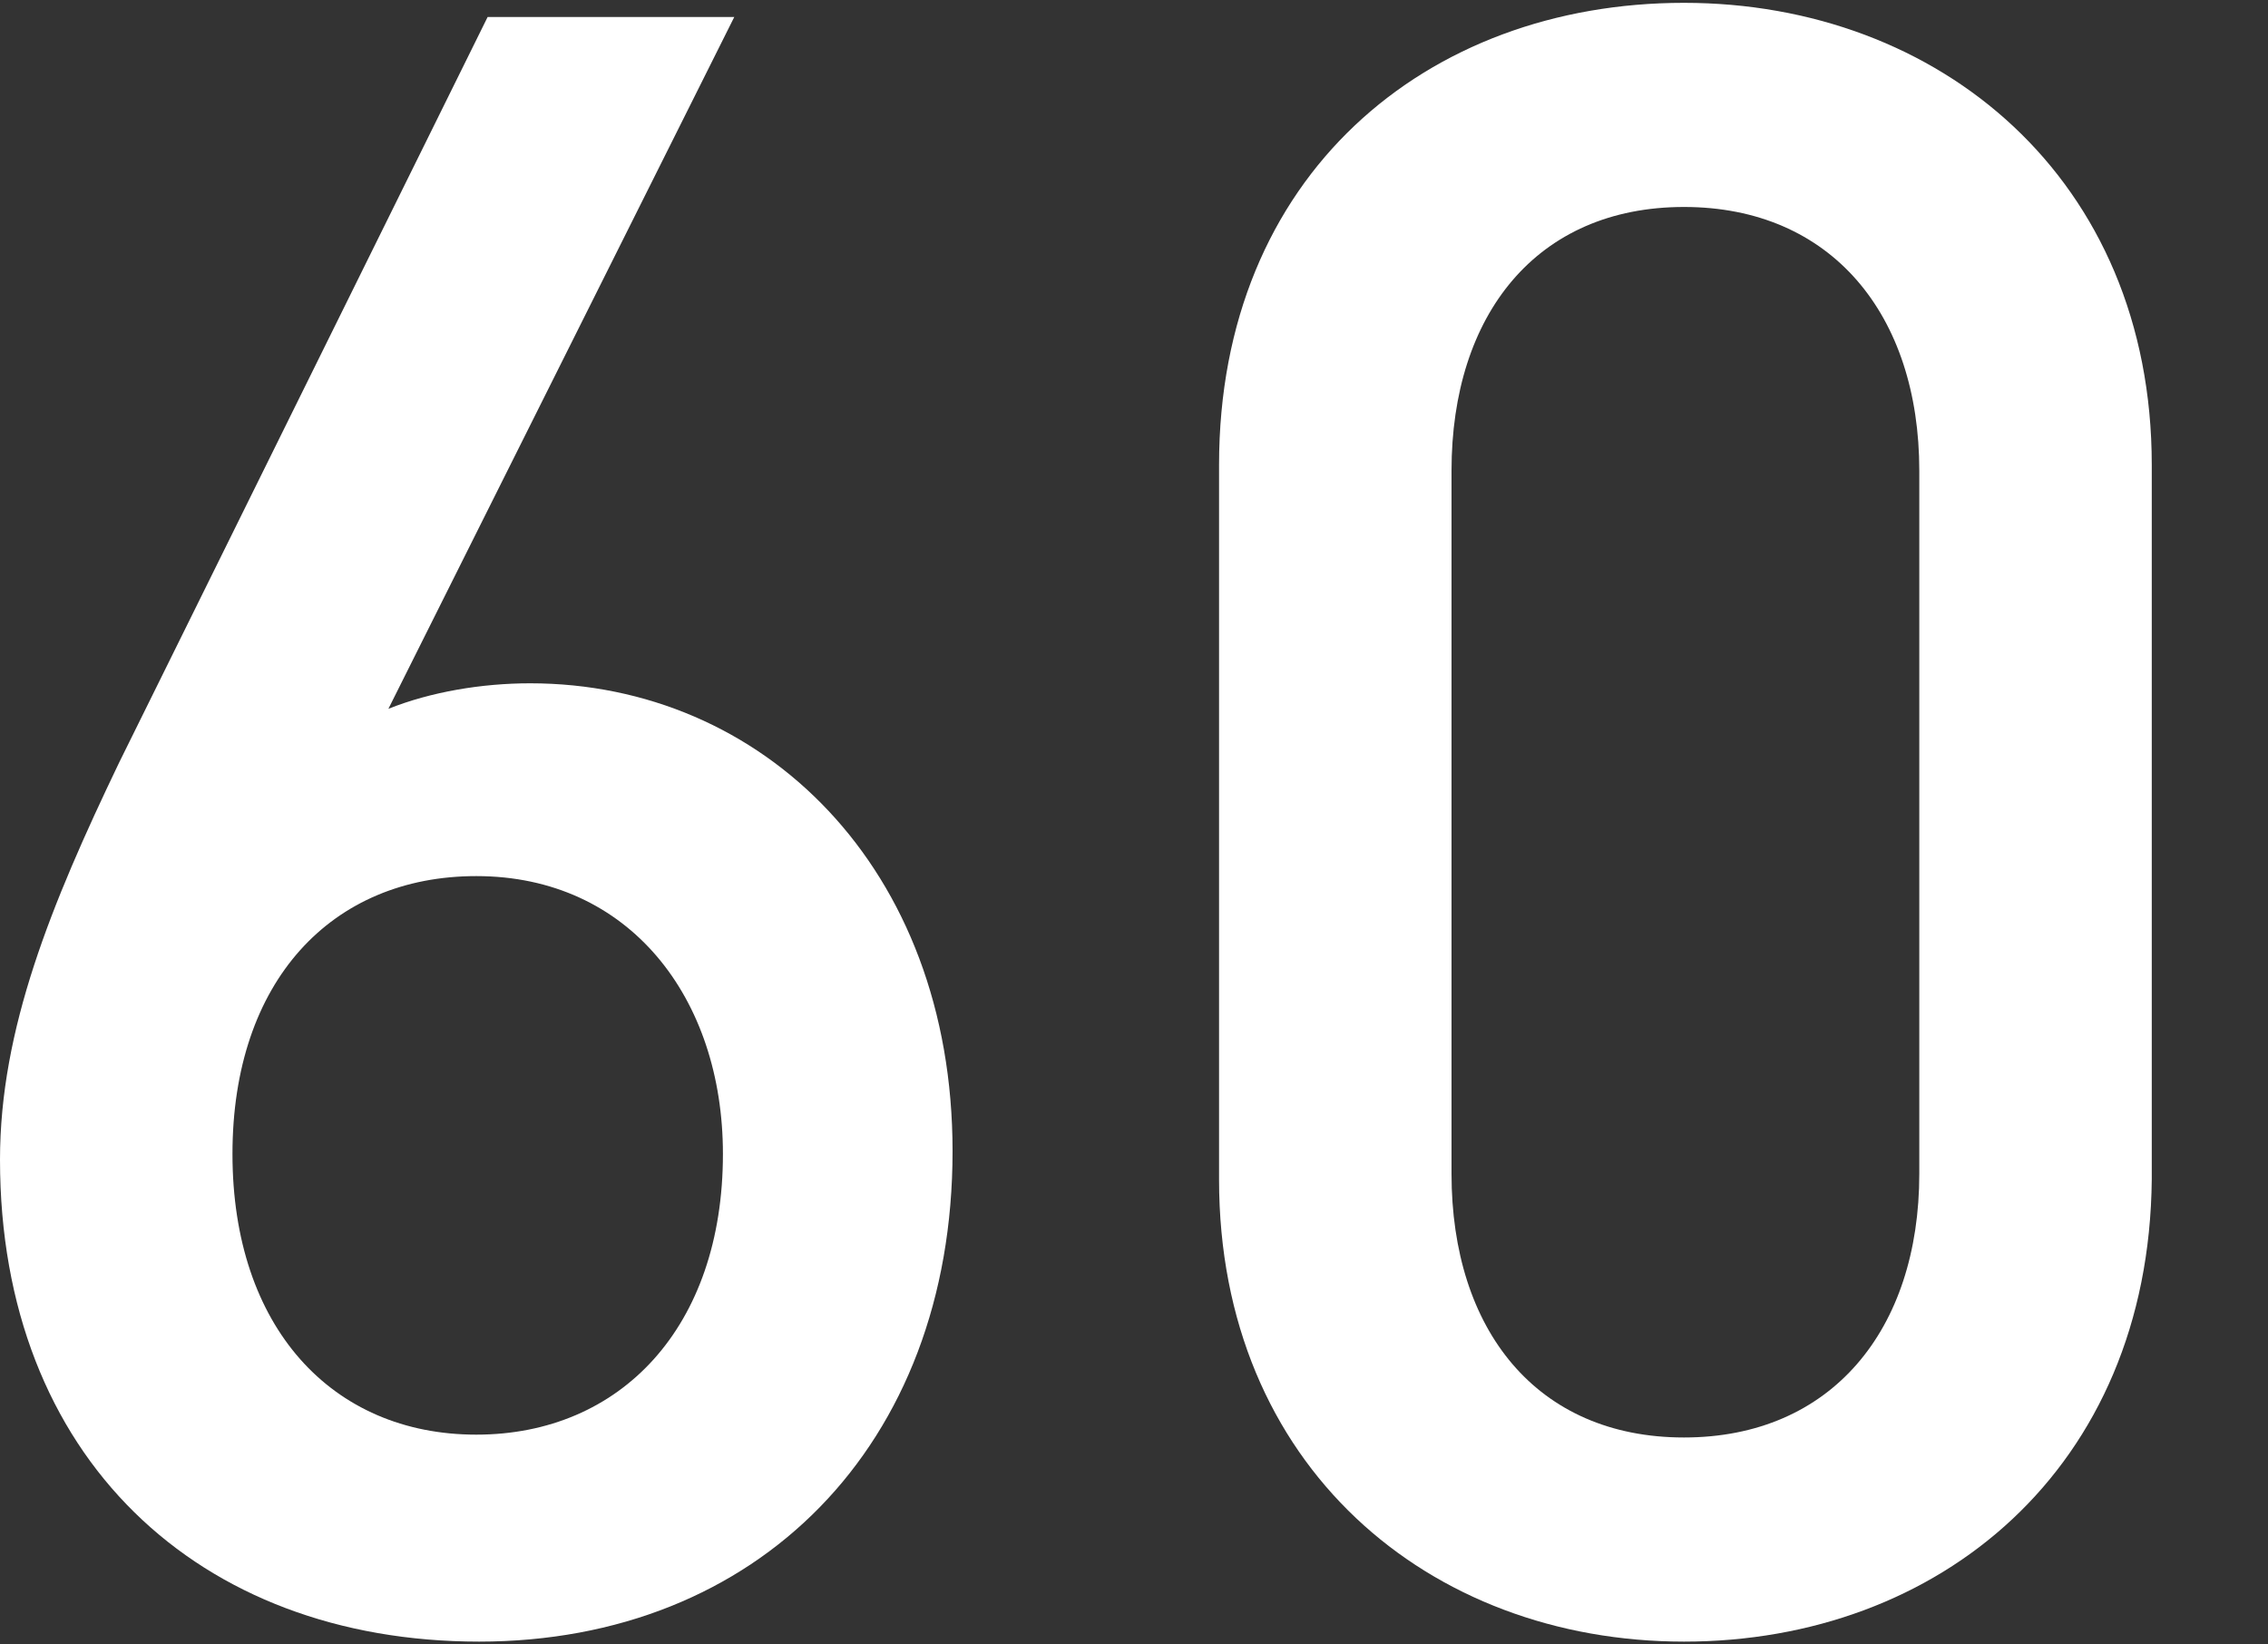<?xml version="1.0" encoding="utf-8"?>
<!-- Generator: Adobe Illustrator 19.2.0, SVG Export Plug-In . SVG Version: 6.00 Build 0)  -->
<svg version="1.1" xmlns="http://www.w3.org/2000/svg" xmlns:xlink="http://www.w3.org/1999/xlink" x="0px" y="0px"
	 viewBox="0 0 80 58" style="enable-background:new 0 0 80 58;" xml:space="preserve">
<rect x="0" y="0" width="80" height="58" fill="#333333" stroke="none"/>
<style type="text/css">
	.st0{fill:#FFFFFF;}
</style>
<g id="レイヤー_1">
	<g>
		<path class="st0" d="M16.9,57.9C7,57.9,0,51.4,0,40.9c0-4.6,1.8-9,4.2-14L17.2,0.6h8.7L13.7,25c1.5-0.6,3.3-0.9,5-0.9
			c8.2,0,14.9,6.5,14.9,16.5C33.6,51,26.7,57.9,16.9,57.9z M16.8,30.9c-5.1,0-8.6,3.7-8.6,9.8c0,6.1,3.5,9.9,8.6,9.9
			c5.1,0,8.7-3.8,8.7-9.9C25.5,35.2,22.2,30.9,16.8,30.9z"/>
		<path class="st0" d="M59.4,57.9c-9,0-16.4-6.2-16.4-16.3V16.4C43,6.2,50.3,0.1,59.4,0.1c9,0,16.5,6.2,16.5,16.3v25.2
			C75.8,51.8,68.4,57.9,59.4,57.9z M67.7,16.6c0-5.5-3.1-9.3-8.3-9.3c-5.2,0-8.2,3.8-8.2,9.3v24.8c0,5.5,3,9.3,8.2,9.3
			c5.2,0,8.3-3.8,8.3-9.3V16.6z"/>
	</g>
</g>
<g id="レイヤー_2">
</g>
</svg>
